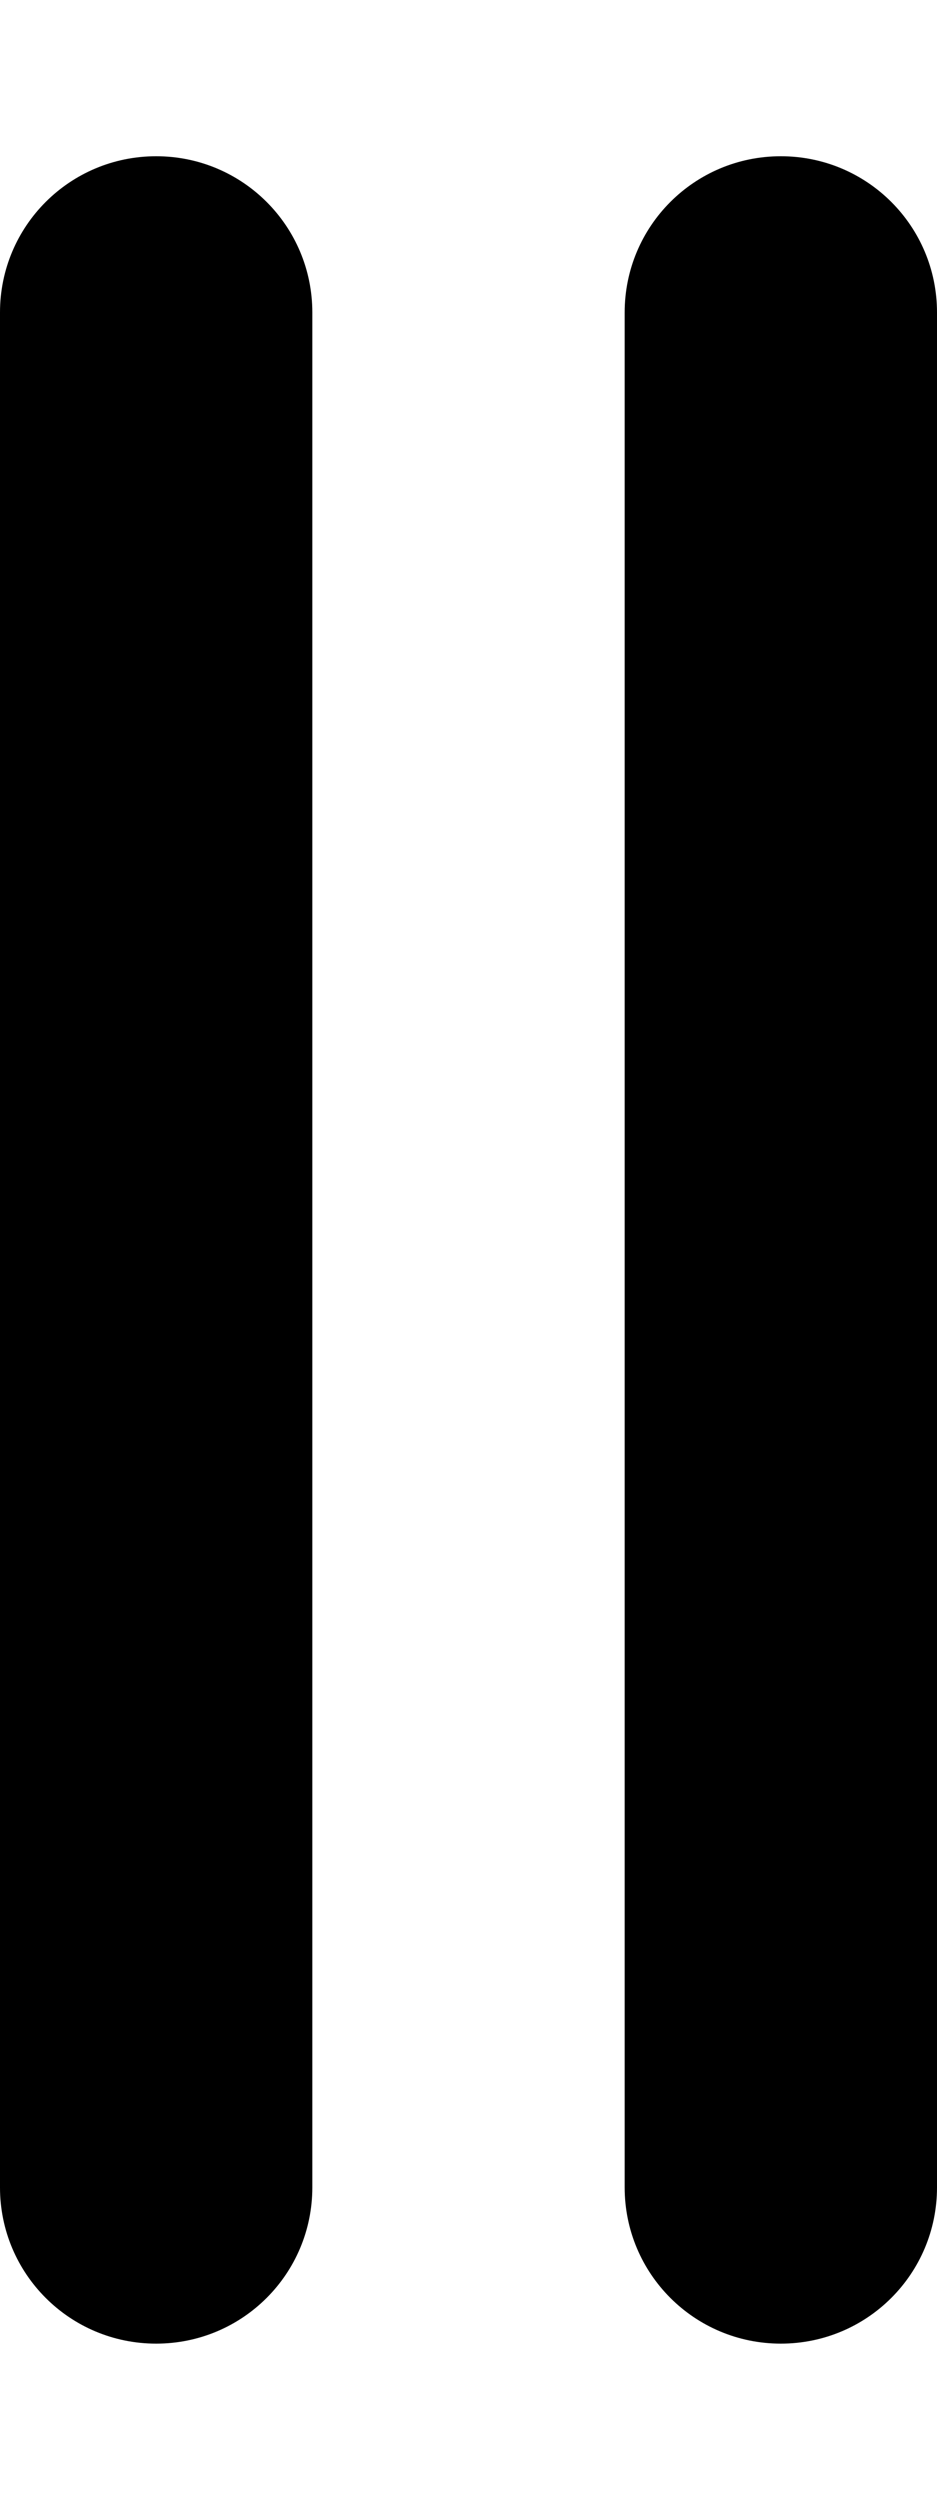 <svg fill="currentColor" xmlns="http://www.w3.org/2000/svg" viewBox="0 0 192 512"><!--! Font Awesome Free 6.7.2 by @fontawesome - https://fontawesome.com License - https://fontawesome.com/license/free (Icons: CC BY 4.0, Fonts: SIL OFL 1.1, Code: MIT License) Copyright 2024 Fonticons, Inc. --><path d="M64 64c0-17.7-14.3-32-32-32S0 46.3 0 64L0 448c0 17.7 14.3 32 32 32s32-14.3 32-32L64 64zm128 0c0-17.7-14.3-32-32-32s-32 14.3-32 32l0 384c0 17.7 14.3 32 32 32s32-14.3 32-32l0-384z"/></svg>